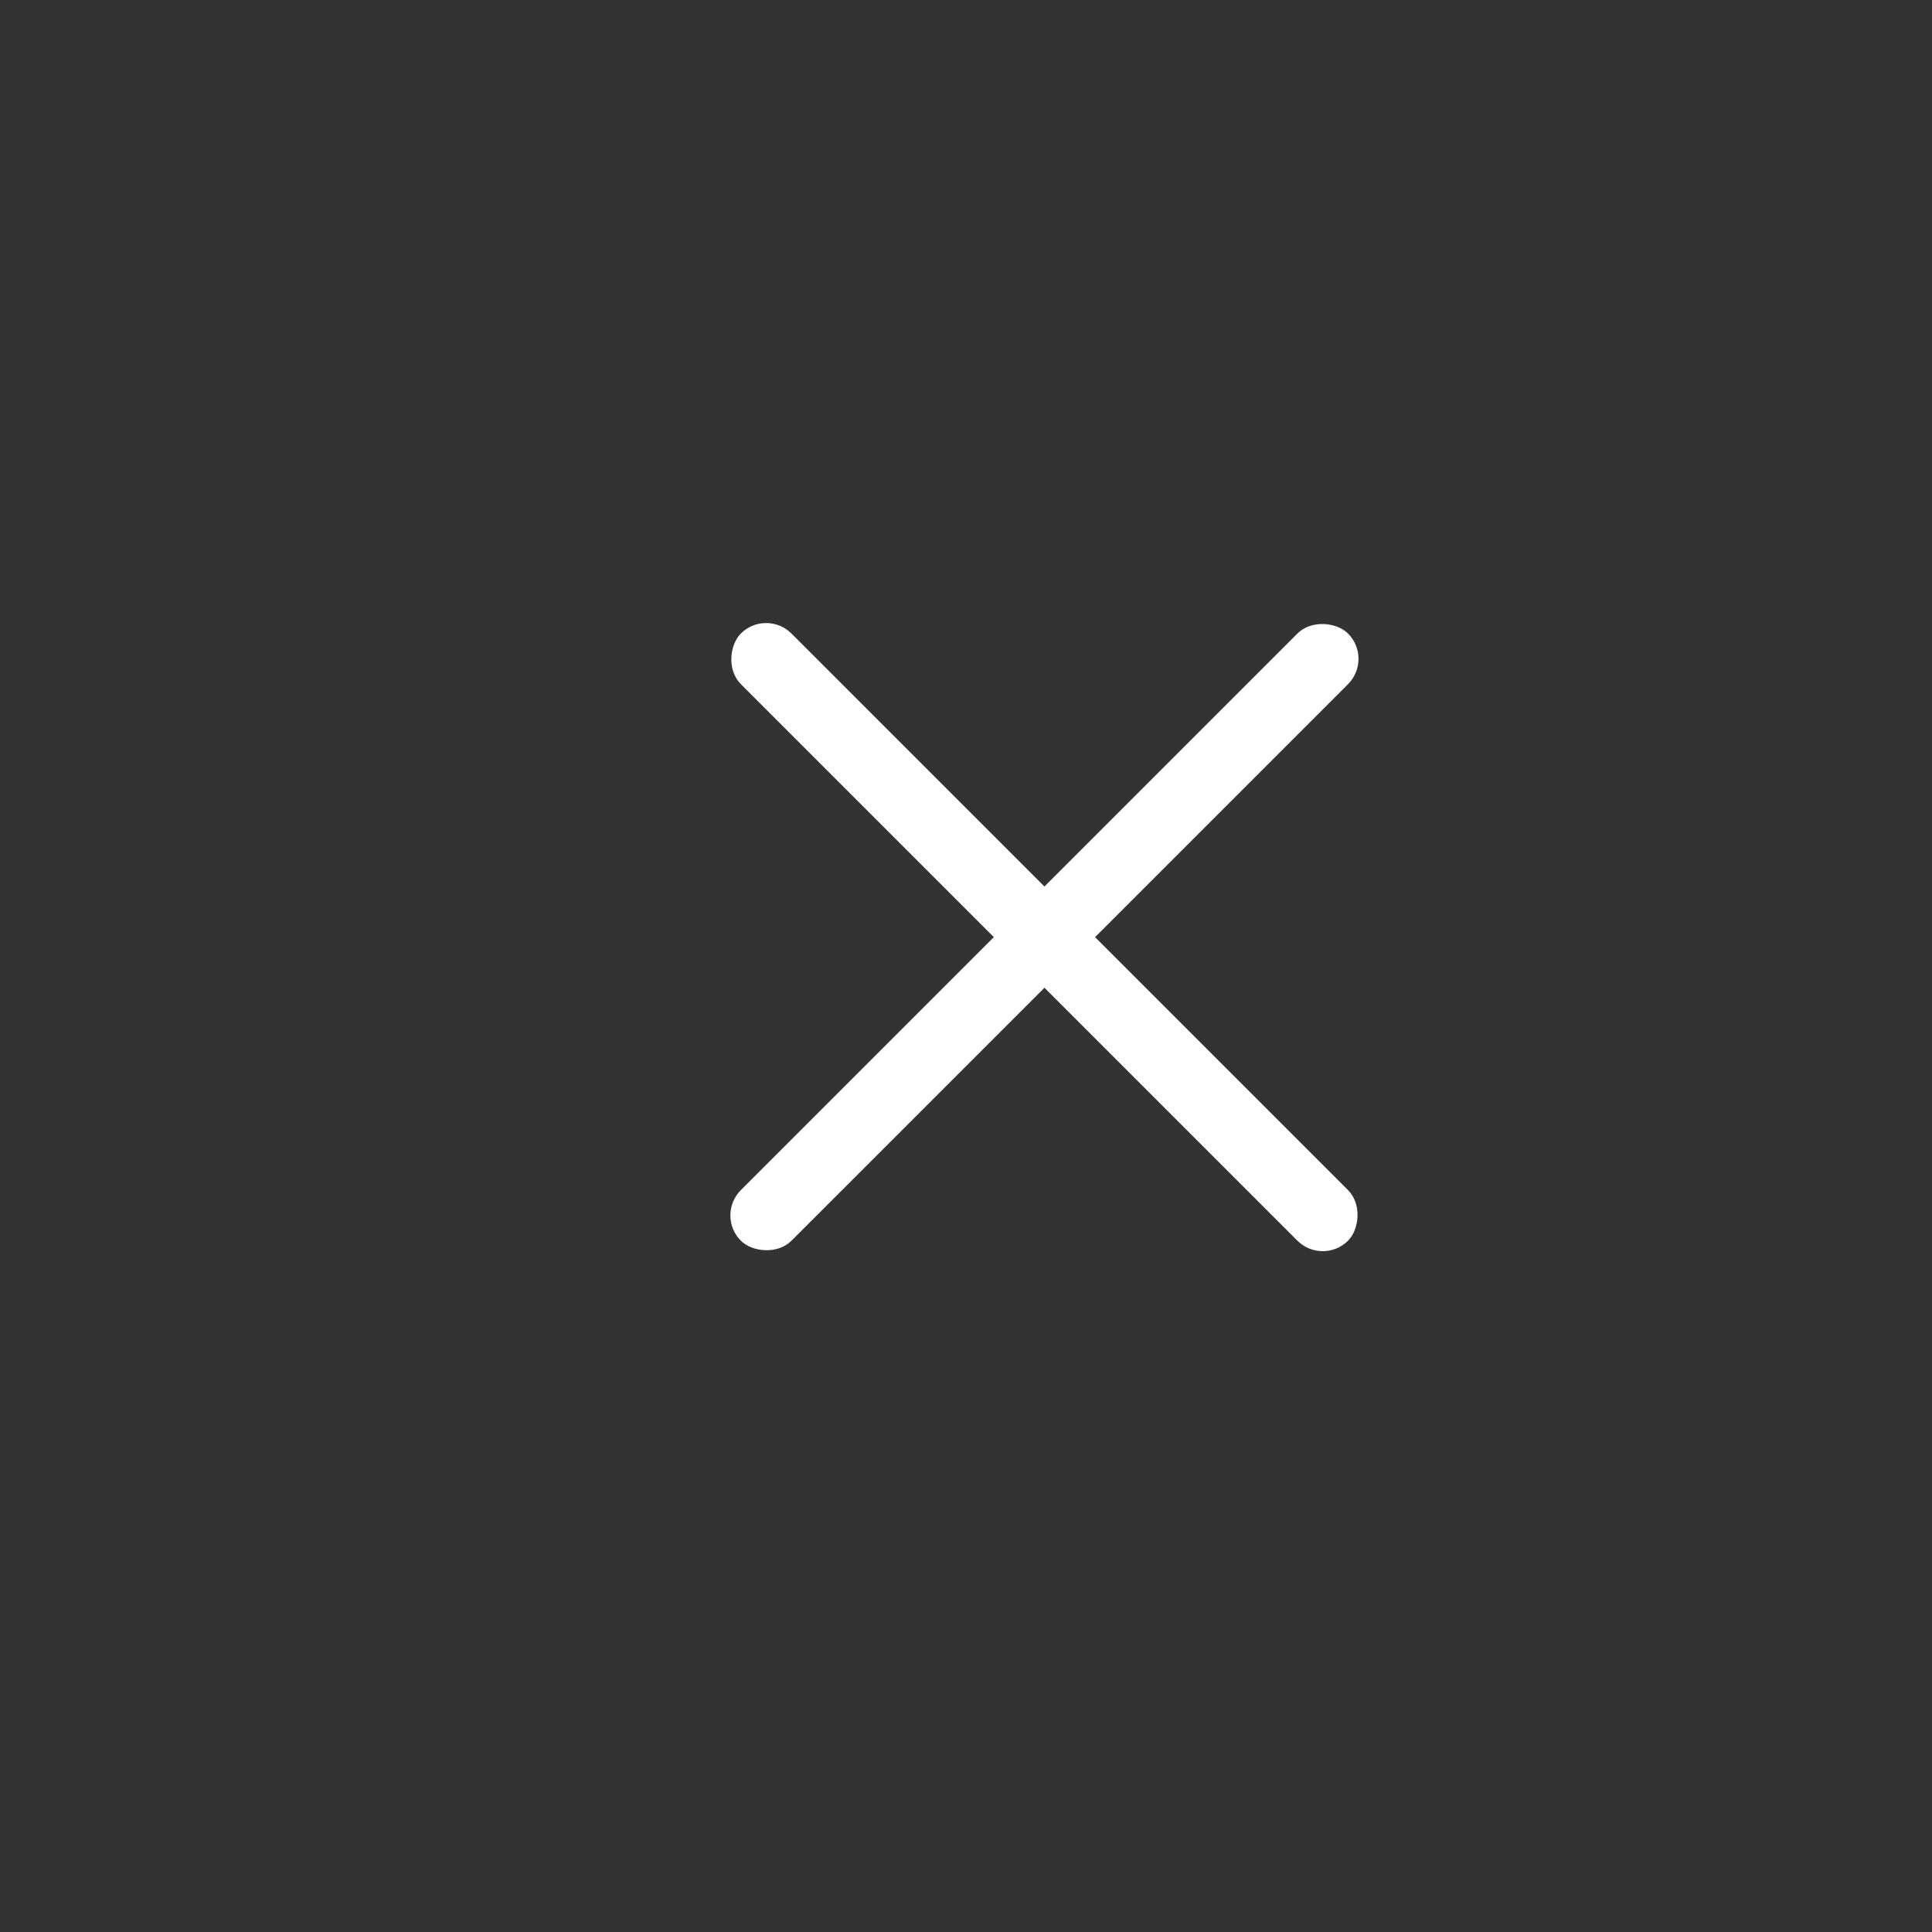 <svg xmlns="http://www.w3.org/2000/svg" width="54" height="54" viewBox="0 0 54 54"><rect x="0" y="0" width="54" height="54" fill="#333333" stroke="none"/><g transform="translate(-1250 -1)"><rect width="54" height="54" transform="translate(1250 1)" fill="none"/><rect width="24" height="2" rx="1" transform="translate(1270 34.971) rotate(-45)" fill="#fff"/><rect width="24" height="2" rx="1" transform="translate(1271.414 18) rotate(45)" fill="#fff"/></g></svg>